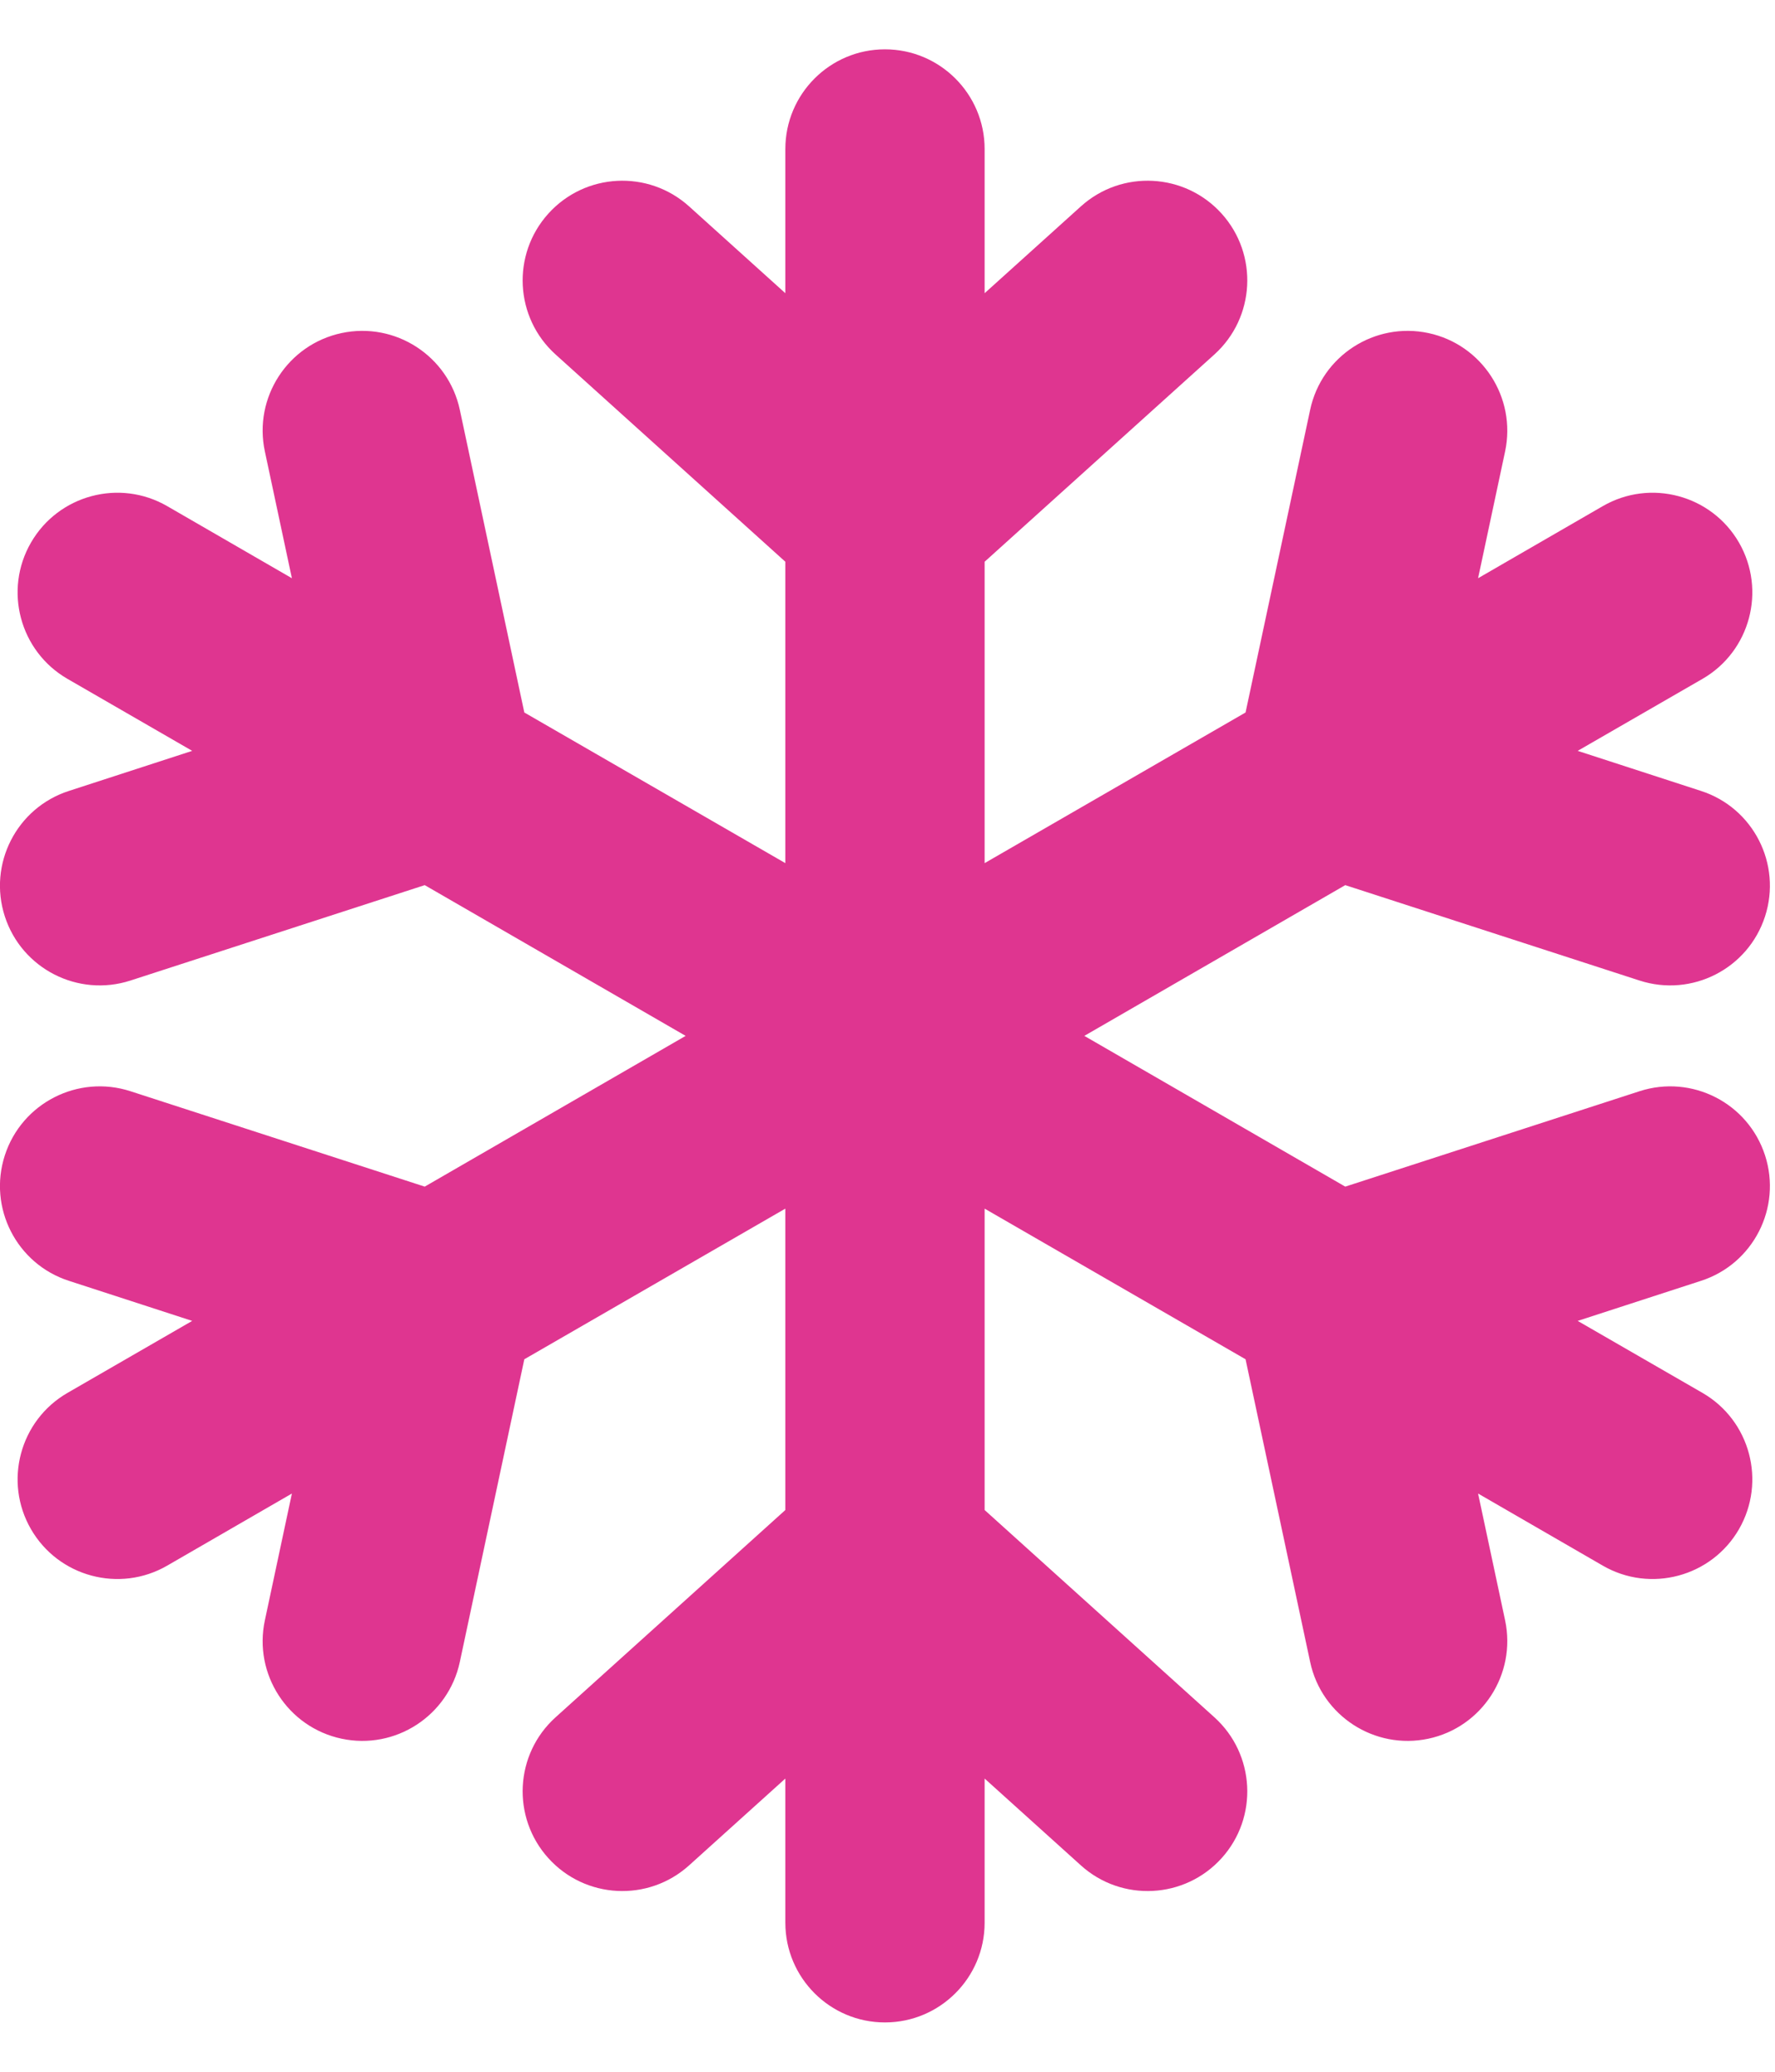 <svg xmlns="http://www.w3.org/2000/svg" fill="none" viewBox="0 0 18 21" height="21" width="18">
<path fill="#DF3590" d="M7.964 8.749L5.317 7.222L4.663 4.154C4.546 3.608 4.009 3.26 3.464 3.376C2.918 3.492 2.569 4.03 2.686 4.576L2.96 5.861L1.695 5.13C1.212 4.851 0.593 5.017 0.314 5.5C0.035 5.983 0.201 6.602 0.684 6.881L1.949 7.611L0.699 8.017C0.168 8.188 -0.123 8.759 0.049 9.289C0.221 9.82 0.792 10.111 1.323 9.939L4.307 8.972L6.953 10.5L4.307 12.028L1.323 11.061C0.792 10.889 0.221 11.18 0.049 11.711C-0.123 12.241 0.168 12.812 0.699 12.983L1.949 13.389L0.684 14.119C0.201 14.398 0.035 15.017 0.314 15.5C0.593 15.983 1.212 16.149 1.695 15.87L2.96 15.139L2.686 16.424C2.569 16.97 2.918 17.508 3.464 17.624C4.009 17.74 4.546 17.392 4.663 16.846L5.317 13.778L7.964 12.251V15.306L5.634 17.407C5.219 17.781 5.187 18.42 5.56 18.834C5.934 19.249 6.573 19.282 6.988 18.908L7.964 18.028V19.489C7.964 20.047 8.416 20.5 8.974 20.5C9.532 20.5 9.985 20.047 9.985 19.489V18.028L10.961 18.908C11.375 19.282 12.015 19.249 12.389 18.834C12.762 18.42 12.729 17.781 12.315 17.407L9.985 15.306V12.251L12.631 13.778L13.286 16.846C13.402 17.392 13.94 17.74 14.485 17.624C15.03 17.508 15.379 16.97 15.263 16.424L14.989 15.139L16.254 15.87C16.737 16.149 17.356 15.983 17.635 15.5C17.913 15.017 17.748 14.398 17.265 14.119L15.999 13.389L17.249 12.983C17.78 12.812 18.071 12.241 17.899 11.711C17.727 11.18 17.157 10.889 16.626 11.061L13.642 12.028L10.996 10.5L13.642 8.972L16.626 9.939C17.157 10.111 17.727 9.82 17.899 9.289C18.071 8.759 17.78 8.188 17.249 8.017L15.999 7.611L17.265 6.881C17.748 6.602 17.913 5.983 17.635 5.5C17.356 5.017 16.737 4.851 16.254 5.13L14.989 5.861L15.263 4.576C15.379 4.03 15.03 3.492 14.485 3.376C13.94 3.26 13.402 3.608 13.286 4.154L12.631 7.222L9.985 8.749V5.694L12.315 3.593C12.729 3.219 12.762 2.58 12.389 2.166C12.015 1.751 11.375 1.718 10.961 2.092L9.985 2.972V1.511C9.985 0.953 9.532 0.5 8.974 0.5C8.416 0.5 7.964 0.953 7.964 1.511V2.972L6.988 2.092C6.573 1.718 5.934 1.751 5.56 2.166C5.187 2.58 5.219 3.219 5.634 3.593L7.964 5.694V8.749Z" clip-rule="evenodd" fill-rule="evenodd"></path>
</svg>
